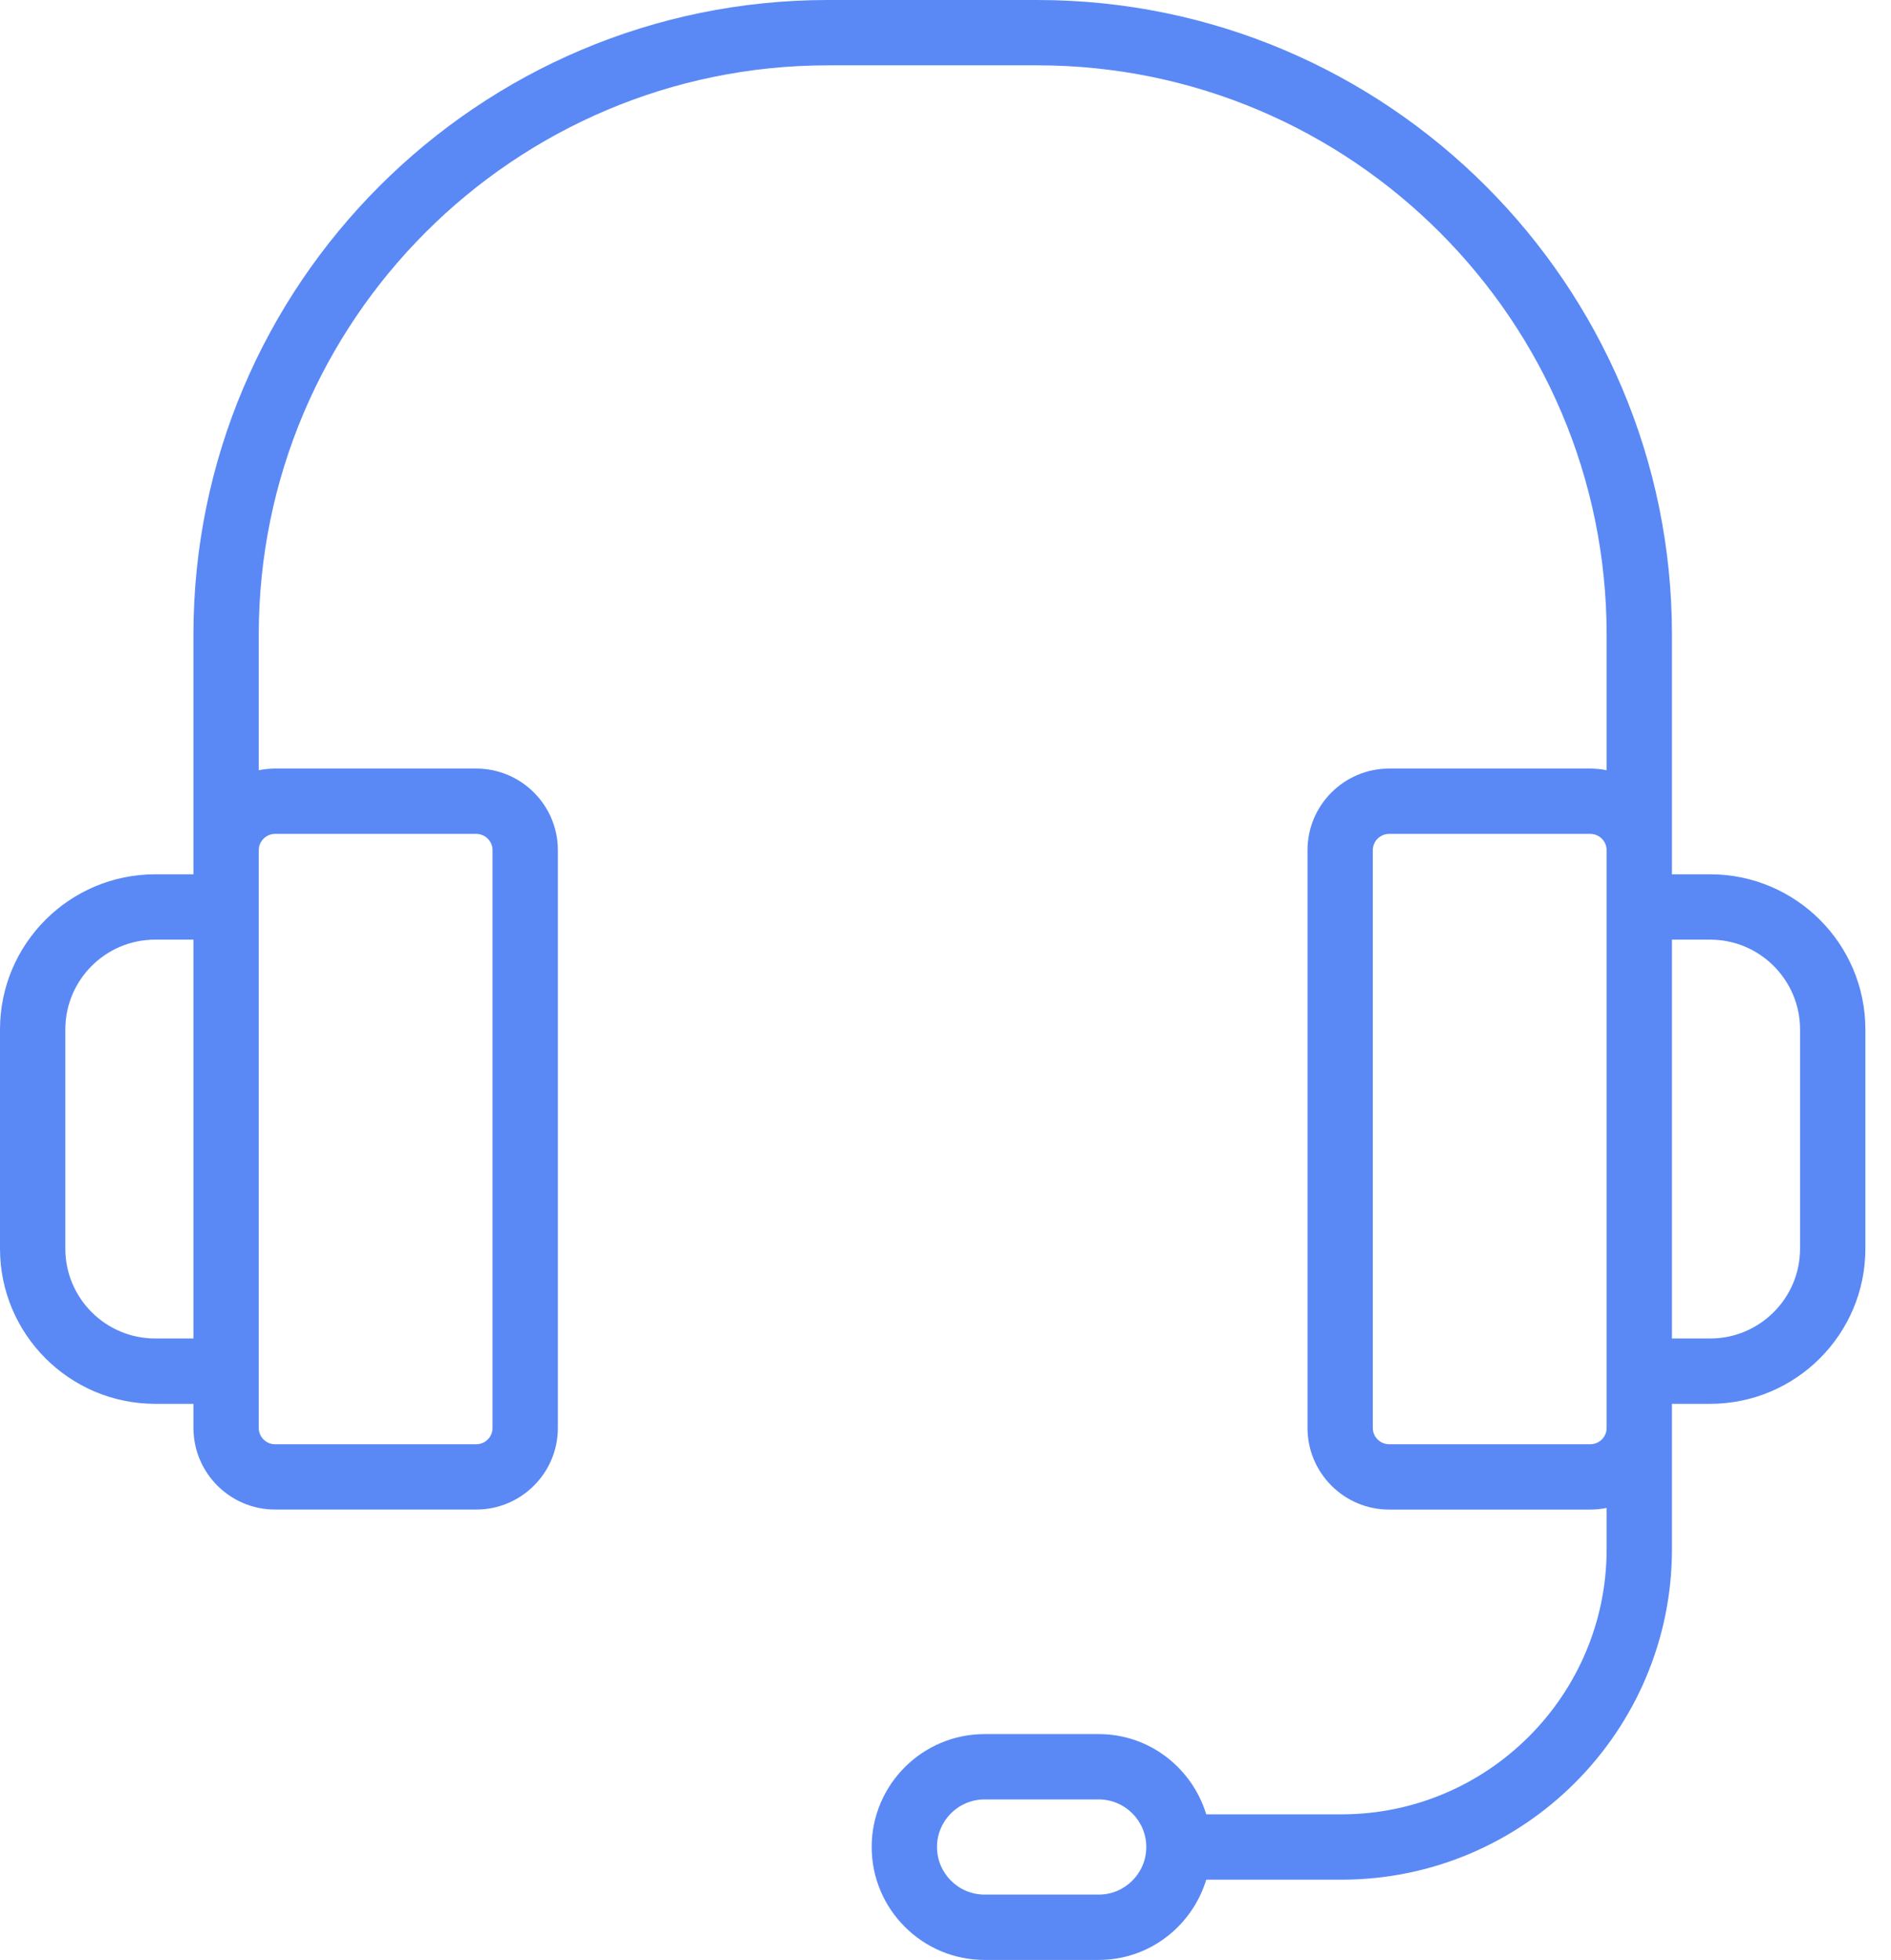 <svg width="55" height="57" viewBox="0 0 55 57" fill="none" xmlns="http://www.w3.org/2000/svg">
<path d="M4.513 40.827H5.626V41.527C5.626 42.837 6.691 43.902 8.001 43.902H13.851C15.161 43.902 16.226 42.837 16.226 41.527V24.727C16.226 23.418 15.161 22.352 13.851 22.352H8.001C7.838 22.352 7.68 22.369 7.526 22.4V18.457C7.526 9.327 14.953 1.9 24.082 1.9H30.172C39.301 1.9 46.729 9.327 46.729 18.457V22.4C46.575 22.369 46.416 22.352 46.254 22.352H40.404C39.093 22.352 38.029 23.418 38.029 24.727V41.528C38.029 42.837 39.093 43.903 40.404 43.903H46.254C46.416 43.903 46.575 43.886 46.729 43.855V45.053C46.729 49.306 43.268 52.766 39.016 52.766H35.084C34.673 51.42 33.434 50.432 31.956 50.432H28.637C26.826 50.432 25.353 51.905 25.353 53.716C25.353 55.526 26.826 57 28.637 57H31.956C33.434 57 34.673 56.012 35.084 54.666H39.016C44.316 54.666 48.629 50.353 48.629 45.053V40.827H49.741C52.23 40.827 54.255 38.803 54.255 36.315V29.939C54.255 27.45 52.23 25.427 49.741 25.427H48.629V18.457C48.629 8.28 40.349 0 30.172 0H24.082C13.905 0 5.626 8.279 5.626 18.457V25.427H4.513C2.024 25.427 0 27.451 0 29.939V36.315C0 38.803 2.024 40.827 4.513 40.827ZM31.956 55.1H28.637C27.873 55.1 27.253 54.479 27.253 53.716C27.253 52.953 27.873 52.332 28.637 52.332H31.956C32.72 52.332 33.34 52.953 33.34 53.716C33.34 54.479 32.72 55.1 31.956 55.1ZM46.254 42.002H40.404C40.142 42.002 39.928 41.79 39.928 41.527V24.727C39.928 24.464 40.142 24.252 40.404 24.252H46.254C46.515 24.252 46.729 24.464 46.729 24.727V41.528C46.729 41.791 46.515 42.002 46.254 42.002ZM52.355 29.939V36.315C52.355 37.755 51.182 38.927 49.741 38.927H48.629V27.327H49.741C51.182 27.327 52.355 28.499 52.355 29.939ZM8.001 24.252H13.851C14.112 24.252 14.326 24.464 14.326 24.727V41.528C14.326 41.791 14.112 42.003 13.851 42.003H8.001C7.74 42.003 7.526 41.791 7.526 41.528V24.727C7.526 24.464 7.74 24.252 8.001 24.252ZM1.9 29.939C1.9 28.498 3.072 27.327 4.513 27.327H5.626V38.927H4.513C3.072 38.927 1.9 37.755 1.9 36.315V29.939Z" fill="#5A89F5"/>
</svg>
